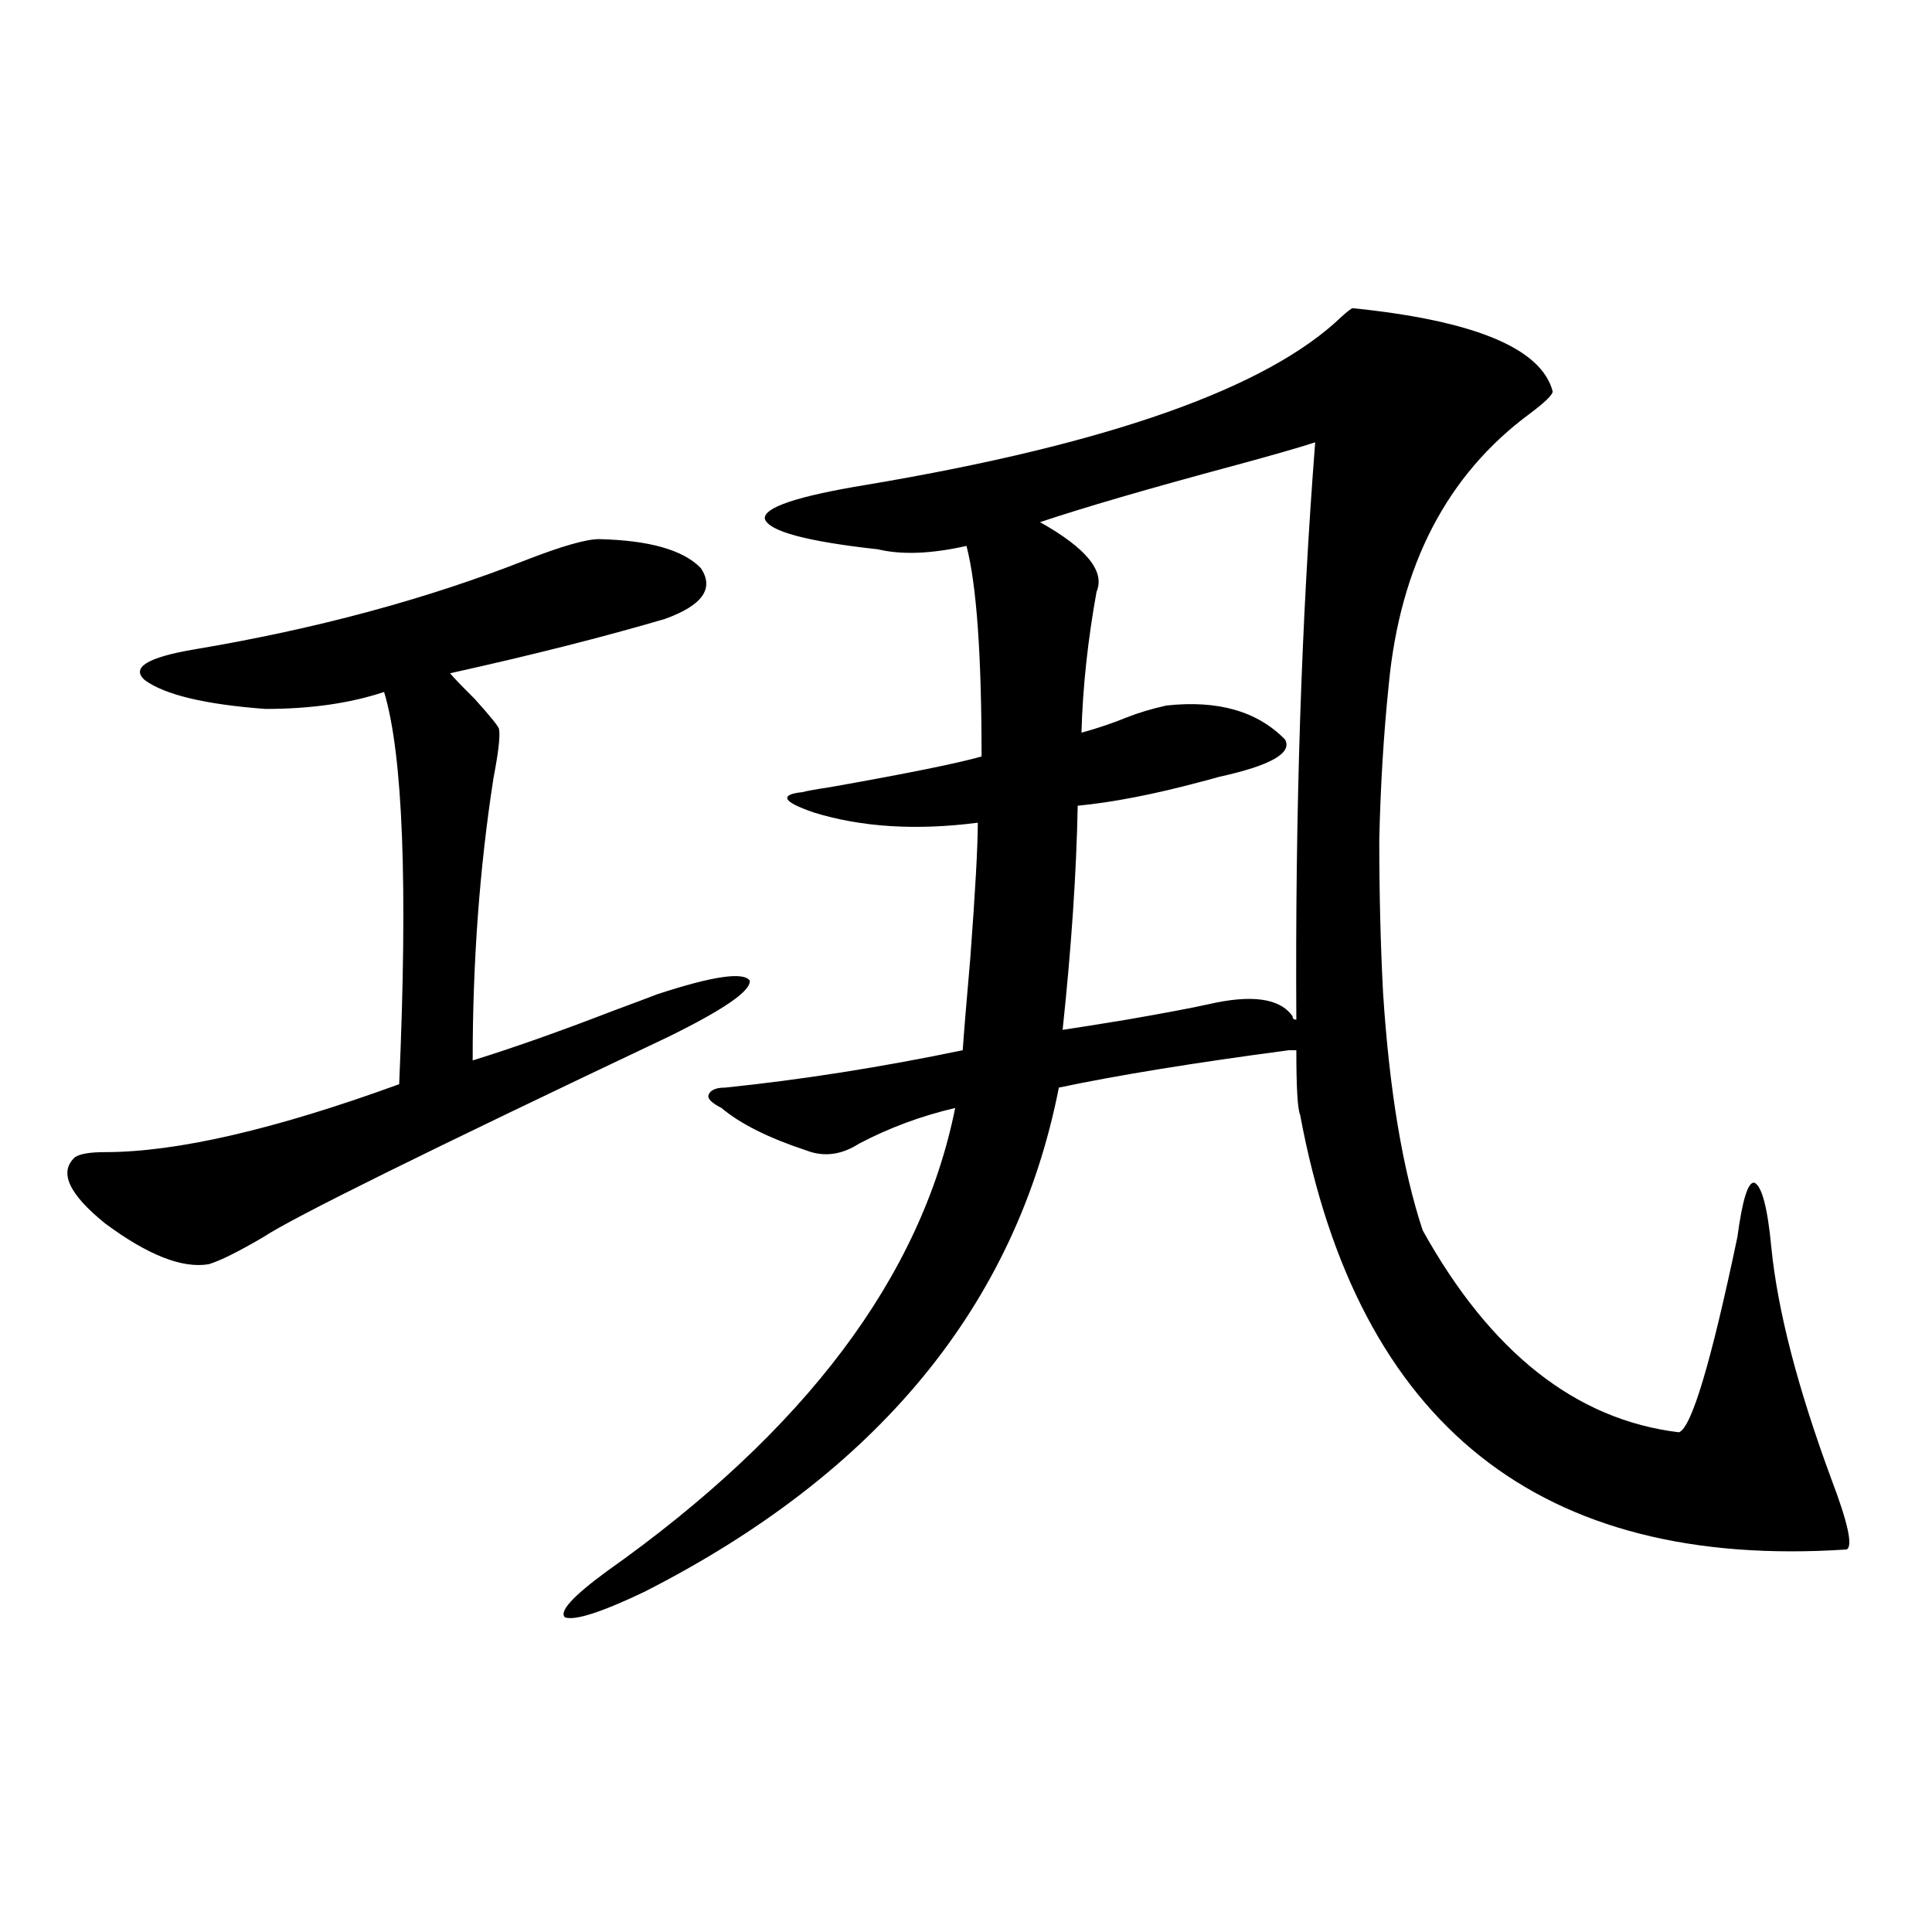 <?xml version="1.0" encoding="utf-8"?>
<!-- Generator: Adobe Illustrator 16.0.0, SVG Export Plug-In . SVG Version: 6.00 Build 0)  -->
<!DOCTYPE svg PUBLIC "-//W3C//DTD SVG 1.1//EN" "http://www.w3.org/Graphics/SVG/1.1/DTD/svg11.dtd">
<svg version="1.1" id="图层_1" xmlns="http://www.w3.org/2000/svg" xmlns:xlink="http://www.w3.org/1999/xlink" x="0px" y="0px"
	 width="1000px" height="1000px" viewBox="0 0 1000 1000" enable-background="new 0 0 1000 1000" xml:space="preserve">
<path d="M310.017,279.051c26.006,0.591,43.566,5.576,52.682,14.941c7.149,10.547,0.976,19.336-18.536,26.367
	c-31.874,9.38-68.946,18.76-111.217,28.125c1.951,2.349,6.174,6.743,12.683,13.184c8.445,9.38,12.683,14.653,12.683,15.82
	c0.641,3.516-0.335,12.017-2.927,25.488c-7.164,46.294-10.731,94.922-10.731,145.898c20.808-6.44,44.877-14.941,72.193-25.488
	c11.052-4.092,18.856-7.031,23.414-8.789c28.612-9.365,44.542-11.714,47.804-7.031c0.641,5.273-13.338,14.941-41.95,29.004
	c-124.875,59.189-194.797,93.755-209.751,103.711c-13.018,7.622-22.438,12.305-28.292,14.063
	c-13.658,2.349-31.554-4.683-53.657-21.094c-18.871-15.229-24.069-26.655-15.609-34.277c2.592-1.758,7.805-2.637,15.609-2.637
	c37.072,0,87.803-11.714,152.191-35.156c4.543-103.12,1.951-170.796-7.805-203.027c-17.561,5.864-38.048,8.789-61.462,8.789
	C106.119,364.607,85.297,359.622,74.9,352c-7.164-6.44,1.296-11.714,25.365-15.82c63.078-10.547,120.638-26.064,172.679-46.582
	C291.146,282.566,303.508,279.051,310.017,279.051z M700.251,159.52c63.078,6.455,97.559,20.806,103.412,43.066
	c0,1.758-3.902,5.576-11.707,11.426c-42.926,31.641-67.315,78.525-73.169,140.625c-2.606,25.2-4.237,51.855-4.878,79.98
	c0,27.549,0.641,53.916,1.951,79.102c3.247,50.4,10.076,91.406,20.487,123.047c35.121,63.281,79.343,98.149,132.68,104.59
	c6.494-2.334,16.585-36.035,30.243-101.074c2.592-19.336,5.519-28.701,8.78-28.125c3.902,1.758,6.829,12.896,8.78,33.398
	c3.247,32.822,13.658,72.949,31.219,120.41c8.445,22.275,11.052,34.277,7.805,36.035c-158.7,10.547-253.012-64.448-282.92-225
	c-1.311-2.925-1.951-14.063-1.951-33.398h-3.902c-48.779,6.455-88.458,12.896-119.021,19.336
	c-22.118,112.5-93.656,199.512-214.629,261.035c-22.118,10.547-35.776,14.941-40.975,13.184c-3.262-2.938,3.902-10.835,21.463-23.73
	c102.757-72.646,162.923-152.627,180.483-239.941c-17.561,4.106-34.146,10.259-49.755,18.457
	c-9.115,5.864-18.216,7.031-27.316,3.516c-19.512-6.44-34.146-13.76-43.901-21.973c-4.558-2.334-6.829-4.395-6.829-6.152
	c0.641-2.925,3.567-4.395,8.78-4.395c39.664-4.092,80.639-10.547,122.924-19.336c0.641-9.365,1.951-25.186,3.902-47.461
	c2.592-34.565,3.902-58.008,3.902-70.313c-31.874,4.106-60.166,2.349-84.876-5.273c-8.46-2.925-13.018-5.273-13.658-7.031
	c-0.655-1.758,1.951-2.925,7.805-3.516c1.951-0.576,6.829-1.455,14.634-2.637c39.664-7.031,65.685-12.305,78.047-15.82
	c0-52.734-2.606-89.058-7.805-108.984c-18.216,4.106-33.505,4.697-45.853,1.758c-37.072-4.092-56.584-9.365-58.535-15.82
	c-0.655-5.85,16.905-11.714,52.682-17.578c125.516-21.094,207.465-50.098,245.848-87.012
	C697.645,160.989,699.596,159.52,700.251,159.52z M669.032,526.023c0,1.182,0.641,1.758,1.951,1.758
	c-0.655-107.227,2.592-206.831,9.756-298.828c-9.115,2.939-23.414,7.031-42.926,12.305c-43.581,11.729-76.751,21.396-99.51,29.004
	c24.055,13.486,33.811,25.488,29.268,36.035c-4.558,25.2-7.164,49.521-7.805,72.949c8.445-2.334,16.25-4.971,23.414-7.91
	c5.854-2.334,12.683-4.395,20.487-6.152c26.661-2.925,47.148,2.939,61.462,17.578c3.902,7.031-7.484,13.486-34.146,19.336
	c-1.951,0.591-5.213,1.47-9.756,2.637c-24.069,6.455-45.212,10.547-63.413,12.305c-0.655,34.58-3.262,73.252-7.805,116.016
	c7.805-1.167,18.856-2.925,33.17-5.273c20.152-3.516,34.146-6.152,41.95-7.91C647.89,514.598,662.523,516.658,669.032,526.023z"/>
</svg>
